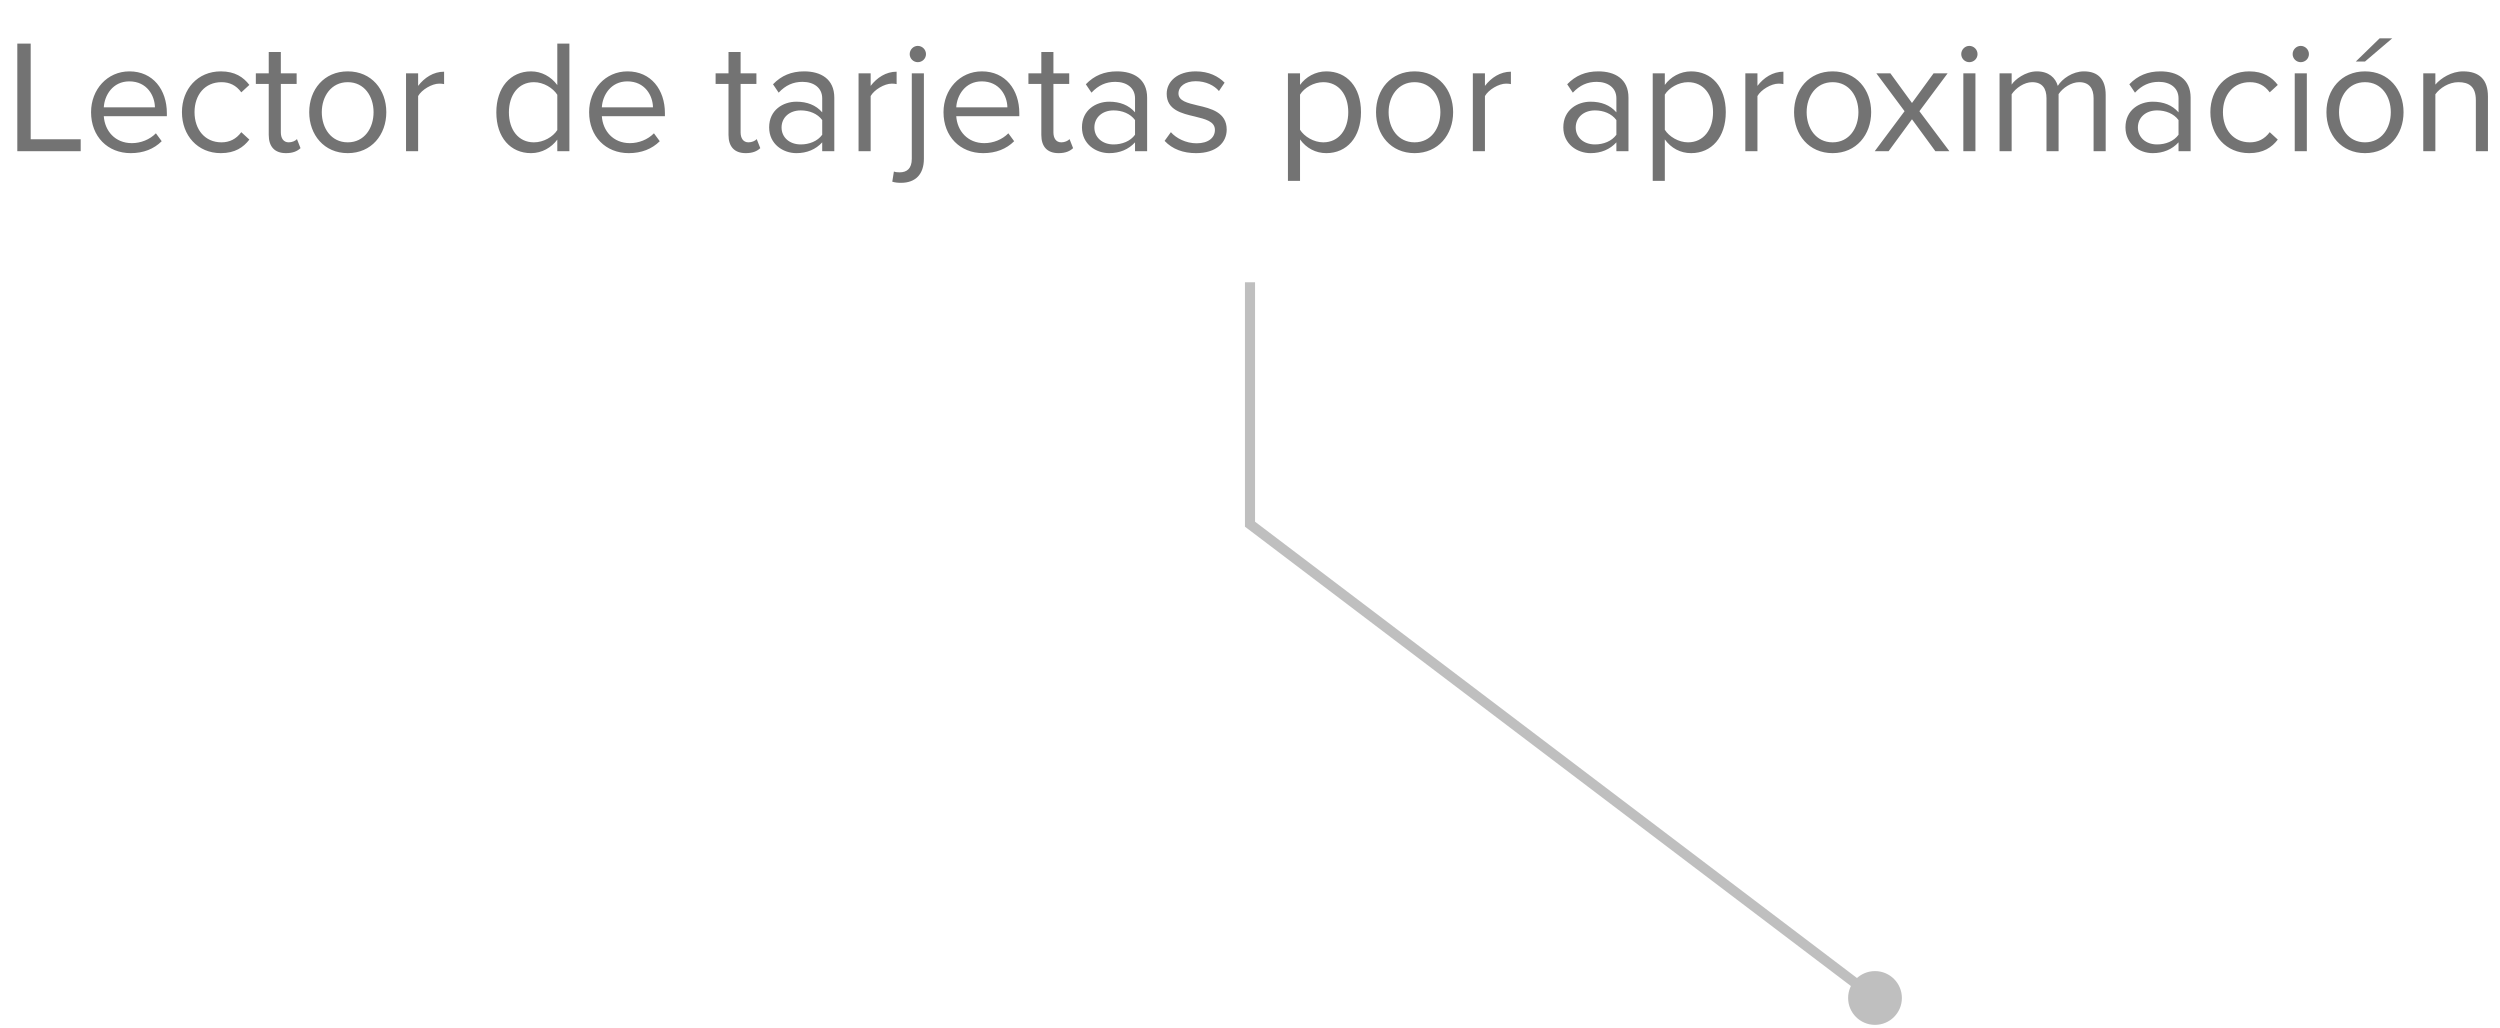 <svg width="248" height="102" viewBox="0 0 248 102" fill="none" xmlns="http://www.w3.org/2000/svg">
<path d="M1.717 15V4.328H3.045V13.816H8.005V15H1.717ZM9.033 11.128C9.033 8.888 10.633 7.08 12.841 7.08C15.177 7.08 16.553 8.904 16.553 11.224V11.528H10.297C10.393 12.984 11.417 14.2 13.081 14.2C13.961 14.2 14.857 13.848 15.465 13.224L16.041 14.008C15.273 14.776 14.233 15.192 12.969 15.192C10.681 15.192 9.033 13.544 9.033 11.128ZM12.825 8.072C11.177 8.072 10.361 9.464 10.297 10.648H15.369C15.353 9.496 14.585 8.072 12.825 8.072ZM18.049 11.128C18.049 8.84 19.601 7.08 21.905 7.08C23.313 7.08 24.145 7.656 24.737 8.424L23.937 9.16C23.425 8.456 22.769 8.152 21.969 8.152C20.321 8.152 19.297 9.416 19.297 11.128C19.297 12.84 20.321 14.12 21.969 14.12C22.769 14.12 23.425 13.8 23.937 13.112L24.737 13.848C24.145 14.616 23.313 15.192 21.905 15.192C19.601 15.192 18.049 13.432 18.049 11.128ZM28.371 15.192C27.235 15.192 26.659 14.536 26.659 13.384V8.328H25.379V7.272H26.659V5.16H27.859V7.272H29.427V8.328H27.859V13.128C27.859 13.704 28.115 14.12 28.643 14.12C28.979 14.12 29.299 13.976 29.459 13.8L29.811 14.696C29.507 14.984 29.075 15.192 28.371 15.192ZM34.498 15.192C32.146 15.192 30.674 13.368 30.674 11.128C30.674 8.888 32.146 7.08 34.498 7.08C36.85 7.08 38.322 8.888 38.322 11.128C38.322 13.368 36.85 15.192 34.498 15.192ZM34.498 14.12C36.146 14.12 37.058 12.712 37.058 11.128C37.058 9.56 36.146 8.152 34.498 8.152C32.85 8.152 31.922 9.56 31.922 11.128C31.922 12.712 32.85 14.12 34.498 14.12ZM40.278 15V7.272H41.478V8.52C42.102 7.704 42.998 7.112 44.054 7.112V8.344C43.91 8.312 43.766 8.296 43.574 8.296C42.838 8.296 41.83 8.904 41.478 9.528V15H40.278ZM55.284 15V13.848C54.708 14.632 53.764 15.192 52.676 15.192C50.66 15.192 49.236 13.656 49.236 11.144C49.236 8.68 50.644 7.08 52.676 7.08C53.716 7.08 54.66 7.592 55.284 8.44V4.328H56.484V15H55.284ZM55.284 12.904V9.4C54.852 8.728 53.924 8.152 52.964 8.152C51.412 8.152 50.484 9.432 50.484 11.144C50.484 12.856 51.412 14.12 52.964 14.12C53.924 14.12 54.852 13.576 55.284 12.904ZM58.44 11.128C58.44 8.888 60.039 7.08 62.248 7.08C64.584 7.08 65.96 8.904 65.96 11.224V11.528H59.703C59.8 12.984 60.824 14.2 62.487 14.2C63.367 14.2 64.263 13.848 64.871 13.224L65.448 14.008C64.68 14.776 63.639 15.192 62.376 15.192C60.087 15.192 58.44 13.544 58.44 11.128ZM62.231 8.072C60.584 8.072 59.767 9.464 59.703 10.648H64.775C64.76 9.496 63.992 8.072 62.231 8.072ZM73.98 15.192C72.844 15.192 72.268 14.536 72.268 13.384V8.328H70.988V7.272H72.268V5.16H73.468V7.272H75.036V8.328H73.468V13.128C73.468 13.704 73.724 14.12 74.252 14.12C74.588 14.12 74.908 13.976 75.068 13.8L75.42 14.696C75.116 14.984 74.684 15.192 73.98 15.192ZM81.563 15V14.12C80.923 14.824 80.043 15.192 79.003 15.192C77.691 15.192 76.299 14.312 76.299 12.632C76.299 10.904 77.691 10.088 79.003 10.088C80.059 10.088 80.939 10.424 81.563 11.144V9.752C81.563 8.712 80.731 8.12 79.611 8.12C78.683 8.12 77.931 8.456 77.243 9.192L76.683 8.36C77.515 7.496 78.507 7.08 79.771 7.08C81.403 7.08 82.763 7.816 82.763 9.688V15H81.563ZM81.563 13.368V11.912C81.099 11.272 80.283 10.952 79.435 10.952C78.315 10.952 77.531 11.656 77.531 12.648C77.531 13.624 78.315 14.328 79.435 14.328C80.283 14.328 81.099 14.008 81.563 13.368ZM85.169 15V7.272H86.369V8.52C86.993 7.704 87.889 7.112 88.945 7.112V8.344C88.801 8.312 88.657 8.296 88.465 8.296C87.729 8.296 86.721 8.904 86.369 9.528V15H85.169ZM91.042 6.168C90.61 6.168 90.242 5.816 90.242 5.368C90.242 4.92 90.61 4.552 91.042 4.552C91.49 4.552 91.858 4.92 91.858 5.368C91.858 5.816 91.49 6.168 91.042 6.168ZM91.65 7.272V15.752C91.65 17.272 90.834 18.136 89.378 18.136C89.042 18.136 88.77 18.104 88.514 18.024L88.674 17.016C88.834 17.08 89.058 17.096 89.25 17.096C89.954 17.096 90.45 16.728 90.45 15.752V7.272H91.65ZM93.596 11.128C93.596 8.888 95.196 7.08 97.404 7.08C99.74 7.08 101.116 8.904 101.116 11.224V11.528H94.86C94.956 12.984 95.98 14.2 97.644 14.2C98.524 14.2 99.42 13.848 100.028 13.224L100.604 14.008C99.836 14.776 98.796 15.192 97.532 15.192C95.244 15.192 93.596 13.544 93.596 11.128ZM97.388 8.072C95.74 8.072 94.924 9.464 94.86 10.648H99.932C99.916 9.496 99.148 8.072 97.388 8.072ZM105.011 15.192C103.875 15.192 103.299 14.536 103.299 13.384V8.328H102.019V7.272H103.299V5.16H104.499V7.272H106.067V8.328H104.499V13.128C104.499 13.704 104.755 14.12 105.283 14.12C105.619 14.12 105.939 13.976 106.099 13.8L106.451 14.696C106.147 14.984 105.715 15.192 105.011 15.192ZM112.595 15V14.12C111.955 14.824 111.075 15.192 110.035 15.192C108.723 15.192 107.331 14.312 107.331 12.632C107.331 10.904 108.723 10.088 110.035 10.088C111.091 10.088 111.971 10.424 112.595 11.144V9.752C112.595 8.712 111.763 8.12 110.643 8.12C109.715 8.12 108.963 8.456 108.275 9.192L107.715 8.36C108.547 7.496 109.539 7.08 110.803 7.08C112.435 7.08 113.795 7.816 113.795 9.688V15H112.595ZM112.595 13.368V11.912C112.131 11.272 111.315 10.952 110.467 10.952C109.347 10.952 108.562 11.656 108.562 12.648C108.562 13.624 109.347 14.328 110.467 14.328C111.315 14.328 112.131 14.008 112.595 13.368ZM115.528 13.976L116.152 13.112C116.664 13.704 117.64 14.216 118.696 14.216C119.88 14.216 120.52 13.656 120.52 12.888C120.52 12.04 119.576 11.816 118.536 11.56C117.224 11.256 115.736 10.904 115.736 9.304C115.736 8.104 116.776 7.08 118.616 7.08C119.928 7.08 120.856 7.576 121.48 8.2L120.92 9.032C120.456 8.472 119.608 8.056 118.616 8.056C117.56 8.056 116.904 8.584 116.904 9.272C116.904 10.008 117.784 10.216 118.792 10.456C120.136 10.76 121.688 11.144 121.688 12.856C121.688 14.152 120.648 15.192 118.648 15.192C117.384 15.192 116.312 14.808 115.528 13.976ZM128.963 17.944H127.763V7.272H128.963V8.424C129.523 7.64 130.483 7.08 131.571 7.08C133.603 7.08 135.01 8.616 135.01 11.128C135.01 13.624 133.603 15.192 131.571 15.192C130.515 15.192 129.587 14.696 128.963 13.832V17.944ZM133.747 11.128C133.747 9.416 132.819 8.152 131.266 8.152C130.323 8.152 129.379 8.712 128.963 9.384V12.872C129.379 13.544 130.323 14.12 131.266 14.12C132.819 14.12 133.747 12.84 133.747 11.128ZM140.326 15.192C137.974 15.192 136.502 13.368 136.502 11.128C136.502 8.888 137.974 7.08 140.326 7.08C142.678 7.08 144.15 8.888 144.15 11.128C144.15 13.368 142.678 15.192 140.326 15.192ZM140.326 14.12C141.974 14.12 142.886 12.712 142.886 11.128C142.886 9.56 141.974 8.152 140.326 8.152C138.678 8.152 137.75 9.56 137.75 11.128C137.75 12.712 138.678 14.12 140.326 14.12ZM146.106 15V7.272H147.306V8.52C147.93 7.704 148.826 7.112 149.882 7.112V8.344C149.738 8.312 149.594 8.296 149.402 8.296C148.666 8.296 147.658 8.904 147.306 9.528V15H146.106ZM160.345 15V14.12C159.705 14.824 158.825 15.192 157.785 15.192C156.473 15.192 155.081 14.312 155.081 12.632C155.081 10.904 156.473 10.088 157.785 10.088C158.841 10.088 159.721 10.424 160.345 11.144V9.752C160.345 8.712 159.513 8.12 158.393 8.12C157.465 8.12 156.713 8.456 156.025 9.192L155.465 8.36C156.297 7.496 157.289 7.08 158.553 7.08C160.185 7.08 161.545 7.816 161.545 9.688V15H160.345ZM160.345 13.368V11.912C159.881 11.272 159.065 10.952 158.217 10.952C157.097 10.952 156.312 11.656 156.312 12.648C156.312 13.624 157.097 14.328 158.217 14.328C159.065 14.328 159.881 14.008 160.345 13.368ZM165.15 17.944H163.95V7.272H165.15V8.424C165.71 7.64 166.67 7.08 167.758 7.08C169.79 7.08 171.198 8.616 171.198 11.128C171.198 13.624 169.79 15.192 167.758 15.192C166.702 15.192 165.774 14.696 165.15 13.832V17.944ZM169.934 11.128C169.934 9.416 169.006 8.152 167.454 8.152C166.51 8.152 165.566 8.712 165.15 9.384V12.872C165.566 13.544 166.51 14.12 167.454 14.12C169.006 14.12 169.934 12.84 169.934 11.128ZM173.138 15V7.272H174.338V8.52C174.962 7.704 175.858 7.112 176.914 7.112V8.344C176.77 8.312 176.626 8.296 176.434 8.296C175.698 8.296 174.69 8.904 174.338 9.528V15H173.138ZM181.795 15.192C179.443 15.192 177.971 13.368 177.971 11.128C177.971 8.888 179.443 7.08 181.795 7.08C184.147 7.08 185.619 8.888 185.619 11.128C185.619 13.368 184.147 15.192 181.795 15.192ZM181.795 14.12C183.443 14.12 184.355 12.712 184.355 11.128C184.355 9.56 183.443 8.152 181.795 8.152C180.147 8.152 179.219 9.56 179.219 11.128C179.219 12.712 180.147 14.12 181.795 14.12ZM191.989 15L189.669 11.832L187.349 15H185.973L188.933 11.032L186.133 7.272H187.525L189.669 10.216L191.813 7.272H193.205L190.405 11.032L193.381 15H191.989ZM195.355 6.168C194.923 6.168 194.555 5.816 194.555 5.368C194.555 4.92 194.923 4.552 195.355 4.552C195.803 4.552 196.171 4.92 196.171 5.368C196.171 5.816 195.803 6.168 195.355 6.168ZM194.763 15V7.272H195.963V15H194.763ZM207.684 15V9.752C207.684 8.776 207.252 8.152 206.26 8.152C205.46 8.152 204.612 8.728 204.212 9.336V15H203.012V9.752C203.012 8.776 202.596 8.152 201.588 8.152C200.804 8.152 199.972 8.728 199.556 9.352V15H198.356V7.272H199.556V8.392C199.876 7.896 200.916 7.08 202.052 7.08C203.236 7.08 203.908 7.72 204.132 8.52C204.564 7.816 205.604 7.08 206.724 7.08C208.132 7.08 208.884 7.864 208.884 9.416V15H207.684ZM216.11 15V14.12C215.47 14.824 214.59 15.192 213.55 15.192C212.238 15.192 210.846 14.312 210.846 12.632C210.846 10.904 212.238 10.088 213.55 10.088C214.606 10.088 215.486 10.424 216.11 11.144V9.752C216.11 8.712 215.278 8.12 214.158 8.12C213.23 8.12 212.478 8.456 211.79 9.192L211.23 8.36C212.062 7.496 213.054 7.08 214.318 7.08C215.95 7.08 217.31 7.816 217.31 9.688V15H216.11ZM216.11 13.368V11.912C215.646 11.272 214.83 10.952 213.982 10.952C212.862 10.952 212.078 11.656 212.078 12.648C212.078 13.624 212.862 14.328 213.982 14.328C214.83 14.328 215.646 14.008 216.11 13.368ZM219.268 11.128C219.268 8.84 220.82 7.08 223.124 7.08C224.532 7.08 225.364 7.656 225.956 8.424L225.156 9.16C224.644 8.456 223.988 8.152 223.188 8.152C221.54 8.152 220.516 9.416 220.516 11.128C220.516 12.84 221.54 14.12 223.188 14.12C223.988 14.12 224.644 13.8 225.156 13.112L225.956 13.848C225.364 14.616 224.532 15.192 223.124 15.192C220.82 15.192 219.268 13.432 219.268 11.128ZM228.23 6.168C227.798 6.168 227.43 5.816 227.43 5.368C227.43 4.92 227.798 4.552 228.23 4.552C228.678 4.552 229.046 4.92 229.046 5.368C229.046 5.816 228.678 6.168 228.23 6.168ZM227.638 15V7.272H228.838V15H227.638ZM234.607 6.104H233.695L236.063 3.8H237.311L234.607 6.104ZM234.607 15.192C232.255 15.192 230.783 13.368 230.783 11.128C230.783 8.888 232.255 7.08 234.607 7.08C236.959 7.08 238.431 8.888 238.431 11.128C238.431 13.368 236.959 15.192 234.607 15.192ZM234.607 14.12C236.255 14.12 237.167 12.712 237.167 11.128C237.167 9.56 236.255 8.152 234.607 8.152C232.959 8.152 232.031 9.56 232.031 11.128C232.031 12.712 232.959 14.12 234.607 14.12ZM245.604 15V9.944C245.604 8.584 244.916 8.152 243.876 8.152C242.932 8.152 242.036 8.728 241.588 9.352V15H240.388V7.272H241.588V8.392C242.132 7.752 243.188 7.08 244.34 7.08C245.956 7.08 246.804 7.896 246.804 9.576V15H245.604Z" fill="black" fill-opacity="0.55"/>
<path d="M124 52L123.698 52.398L123.5 52.248V52H124ZM188.667 99C188.667 100.473 187.473 101.667 186 101.667C184.527 101.667 183.333 100.473 183.333 99C183.333 97.527 184.527 96.333 186 96.333C187.473 96.333 188.667 97.527 188.667 99ZM124.5 28V52H123.5V28H124.5ZM124.302 51.602L186.302 98.602L185.698 99.398L123.698 52.398L124.302 51.602Z" fill="black" fill-opacity="0.25"/>
</svg>
